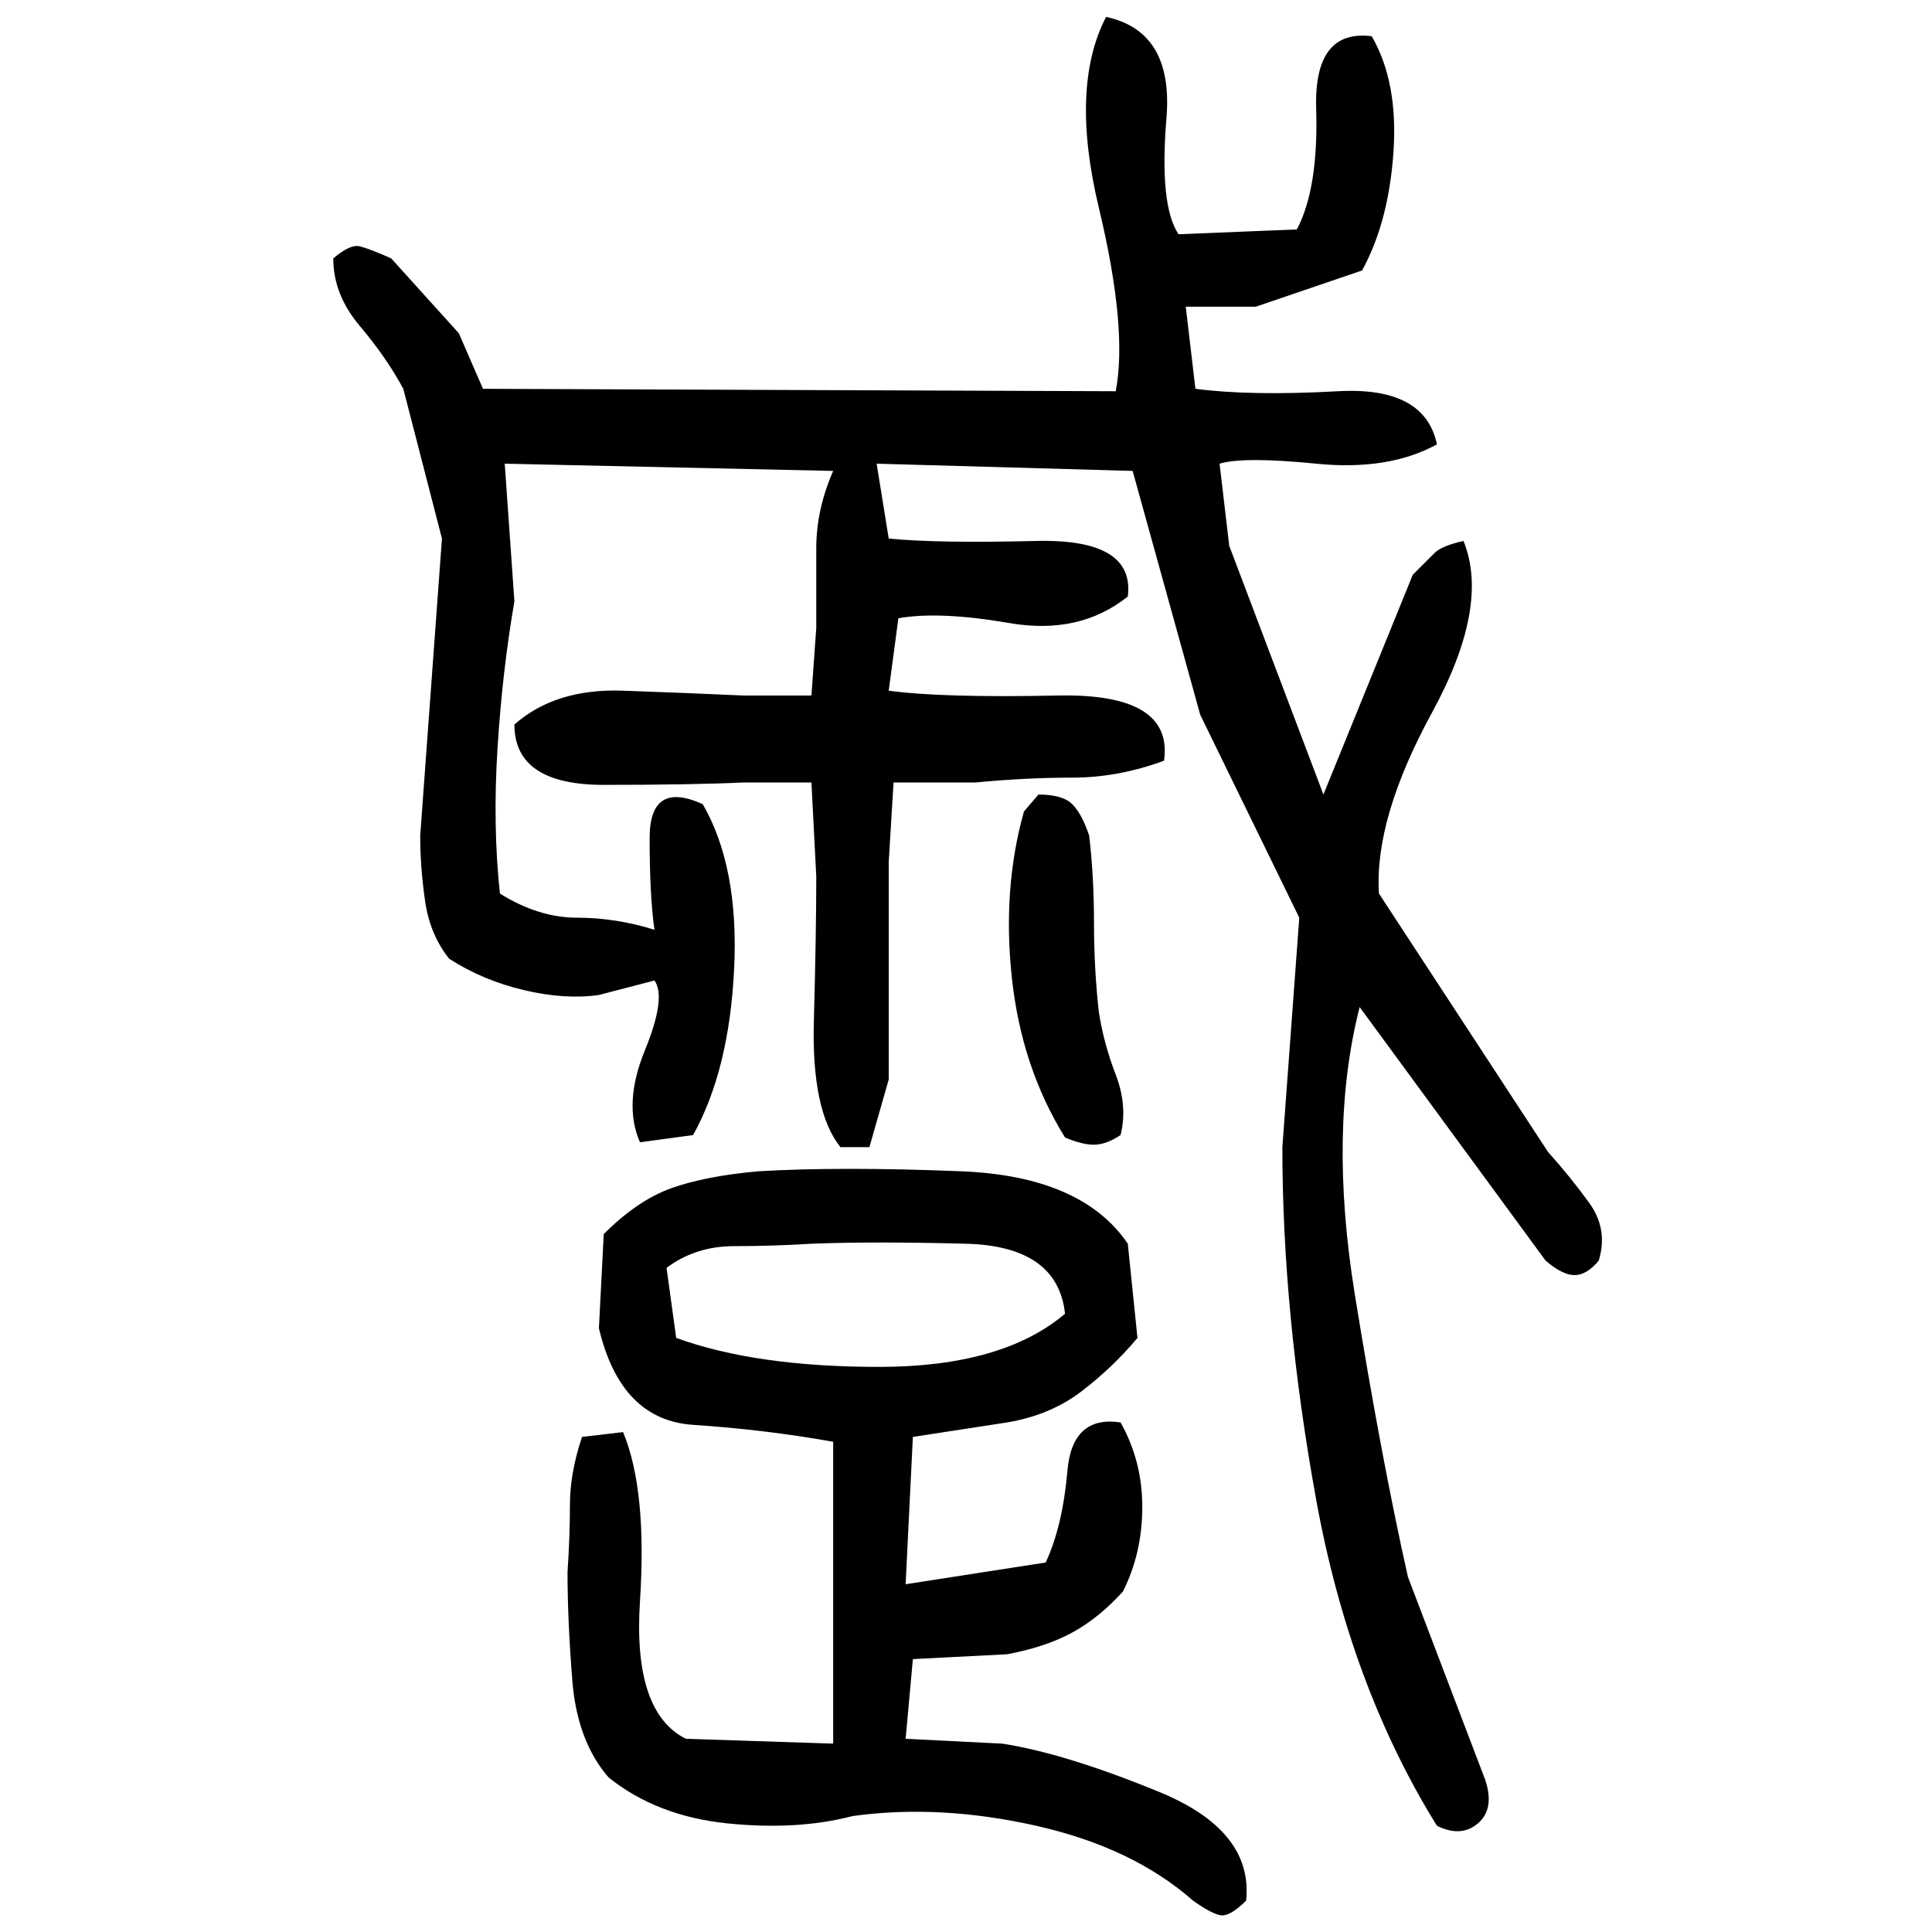 ﻿<?xml version="1.0" encoding="UTF-8" standalone="yes"?>
<svg xmlns="http://www.w3.org/2000/svg" height="100%" version="1.1" width="100%" viewBox="0 0 80 80">
  <g transform="scale(1)">
    <path fill="#000000" d="M45.8 0.7Q48.6 1.3 48.3 4.9T48.8 9.7L53.7 9.5Q54.6 7.8 54.5 4.5T56.8 1.5Q57.9 3.4 57.7 6.3T56.4 11.2L52.0 12.7H49.1L49.5 16.1Q51.8 16.4 55.4 16.2T59.5 18.4Q57.5 19.5 54.5 19.2T50.5 19.2L50.9 22.6L54.8 32.9L58.5 23.8Q59.1 23.2 59.4 22.9T60.6 22.4Q61.7 25.1 59.3 29.5T57.1 37L64.1 47.7Q65.0 48.7 65.8 49.8T66.2 52.2Q65.7 52.8 65.2 52.8T64.0 52.2L56.3 41.7Q55 46.8 56.1 53.6T58.3 65.3L61.5 73.7Q61.9 74.9 61.2 75.5T59.5 75.6Q55.9 69.8 54.5 62.1T53.1 47.5L53.8 38.0L49.7 29.6L46.9 19.5L36.3 19.2L36.8 22.3Q38.8 22.5 42.9 22.4T46.7 24.7Q44.7 26.3 41.8 25.8T37.2 25.6L36.8 28.6Q39 28.9 43.8 28.8T48.2 31.5Q46.3 32.2 44.4 32.2T40.4 32.4H37.0L36.8 35.7V44.7L36 47.5H34.8Q33.6 46.0 33.7 42.3T33.8 36.3L33.6 32.4H30.8Q28.7 32.5 25.0 32.5T21.3 30.0Q23 28.5 25.8 28.6T30.8 28.8H33.6L33.8 26.0Q33.8 24.3 33.8 22.7T34.5 19.5L20.9 19.2L21.3 24.9Q20.8 27.8 20.6 31.0T20.7 37Q22.3 38.0 23.9 38T27.1 38.5Q26.9 37.1 26.9 34.7T29.1 33.3Q30.6 35.9 30.4 40.1T28.7 47.0L26.5 47.3Q25.8 45.7 26.7 43.5T27.1 40.6L24.8 41.2Q23.4 41.4 21.7 41T18.6 39.7Q17.8 38.7 17.6 37.3T17.4 34.6L18.3 22.3L16.7 16.1Q16.0 14.8 14.9 13.5T13.8 10.7Q14.5 10.1 14.9 10.2T16.2 10.7L19 13.8L20.0 16.1L46.2 16.2Q46.7 13.6 45.5 8.6T45.8 0.7ZM43 32.9Q44.0 32.9 44.4 33.3T45.1 34.6Q45.3 36.3 45.3 38.2T45.5 41.9Q45.7 43.2 46.2 44.5T46.4 47.0Q45.8 47.4 45.3 47.4T44.1 47.1Q42.3 44.2 41.9 40.5T42.4 33.6L43 32.9ZM31.4 48.5Q34.8 48.3 39.8 48.5T46.7 51.5L47.1 55.4Q46.1 56.6 44.8 57.6T41.7 58.9L37.8 59.5L37.5 65.6L43.3 64.7Q44 63.2 44.2 60.9T46.4 58.9Q47.3 60.5 47.3 62.4T46.5 65.9Q45.5 67.0 44.4 67.6T41.7 68.5L37.8 68.7L37.5 72L41.5 72.2Q44.1 72.6 48 74.2T51.6 78.7Q50.9 79.4 50.5 79.3T49.4 78.7Q46.9 76.5 42.9 75.6T35.3 75.2Q33.0 75.8 30.1 75.5T25.2 73.6Q23.9 72.1 23.7 69.6T23.5 65.1Q23.6 63.6 23.6 62.3T24.1 59.5L25.8 59.3Q26.8 61.7 26.5 66.3T28.4 72L34.5 72.2V59.7Q31.7 59.2 28.7 59.0T24.8 55.0L25.0 51.1Q26.4 49.7 27.8 49.2T31.4 48.5ZM32 51.6T30.4 51.6T27.6 52.5L28 55.4Q31.3 56.6 36.4 56.6T44.1 54.4Q43.8 51.6 40 51.5T33.6 51.5Q32 51.6 30.4 51.6Z" />
  </g>
</svg>
